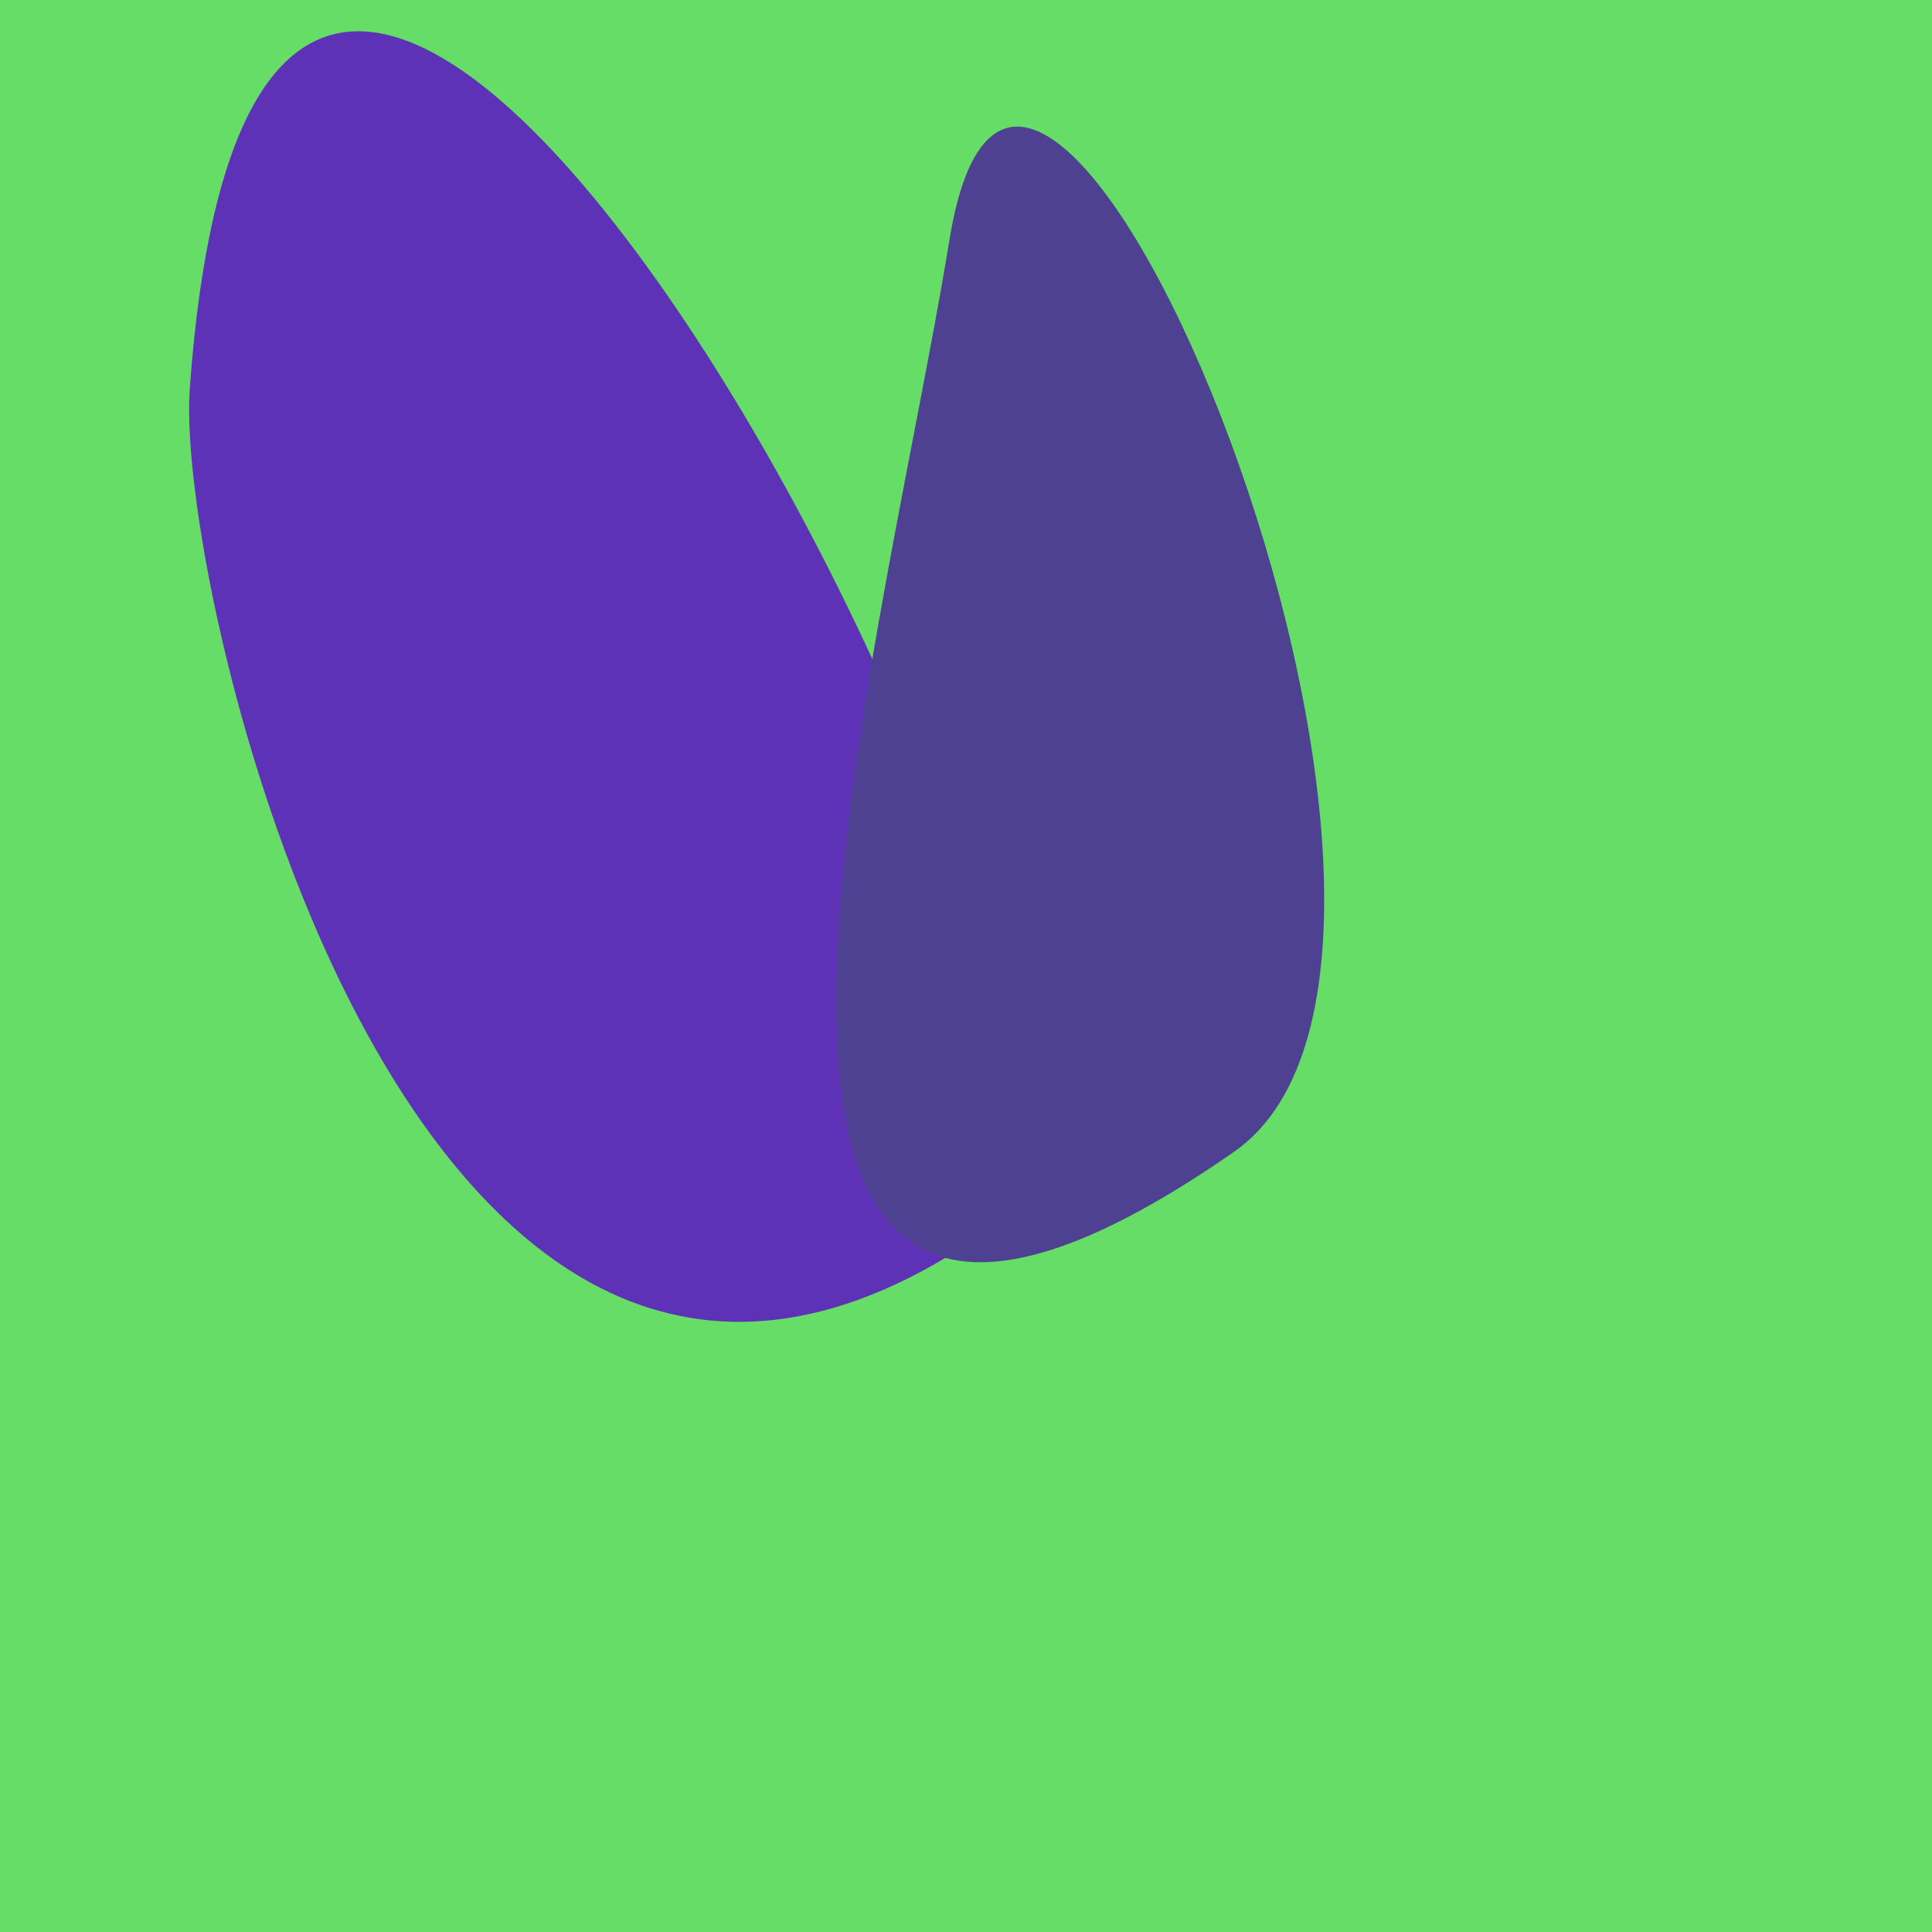 <?xml version="1.0" standalone="no"?>
<svg xmlns:xlink="http://www.w3.org/1999/xlink" xmlns="http://www.w3.org/2000/svg" width="128" height="128"><g><rect width="128" height="128" fill="#6d6"></rect><path d="M 65.341 81.582 C 79.344 71.783 17.854 -47.57 12.57 25.784 C 11.585 39.459 27.62 107.98 65.341 81.582" fill="rgb(94,50,183)"></path><path d="M 62.895 15.938 C 58.354 44.02 41.201 104.512 81.752 76.315 C 101.003 62.929 68.06 -16.007 62.895 15.938" fill="rgb(79,65,145)"></path></g></svg>